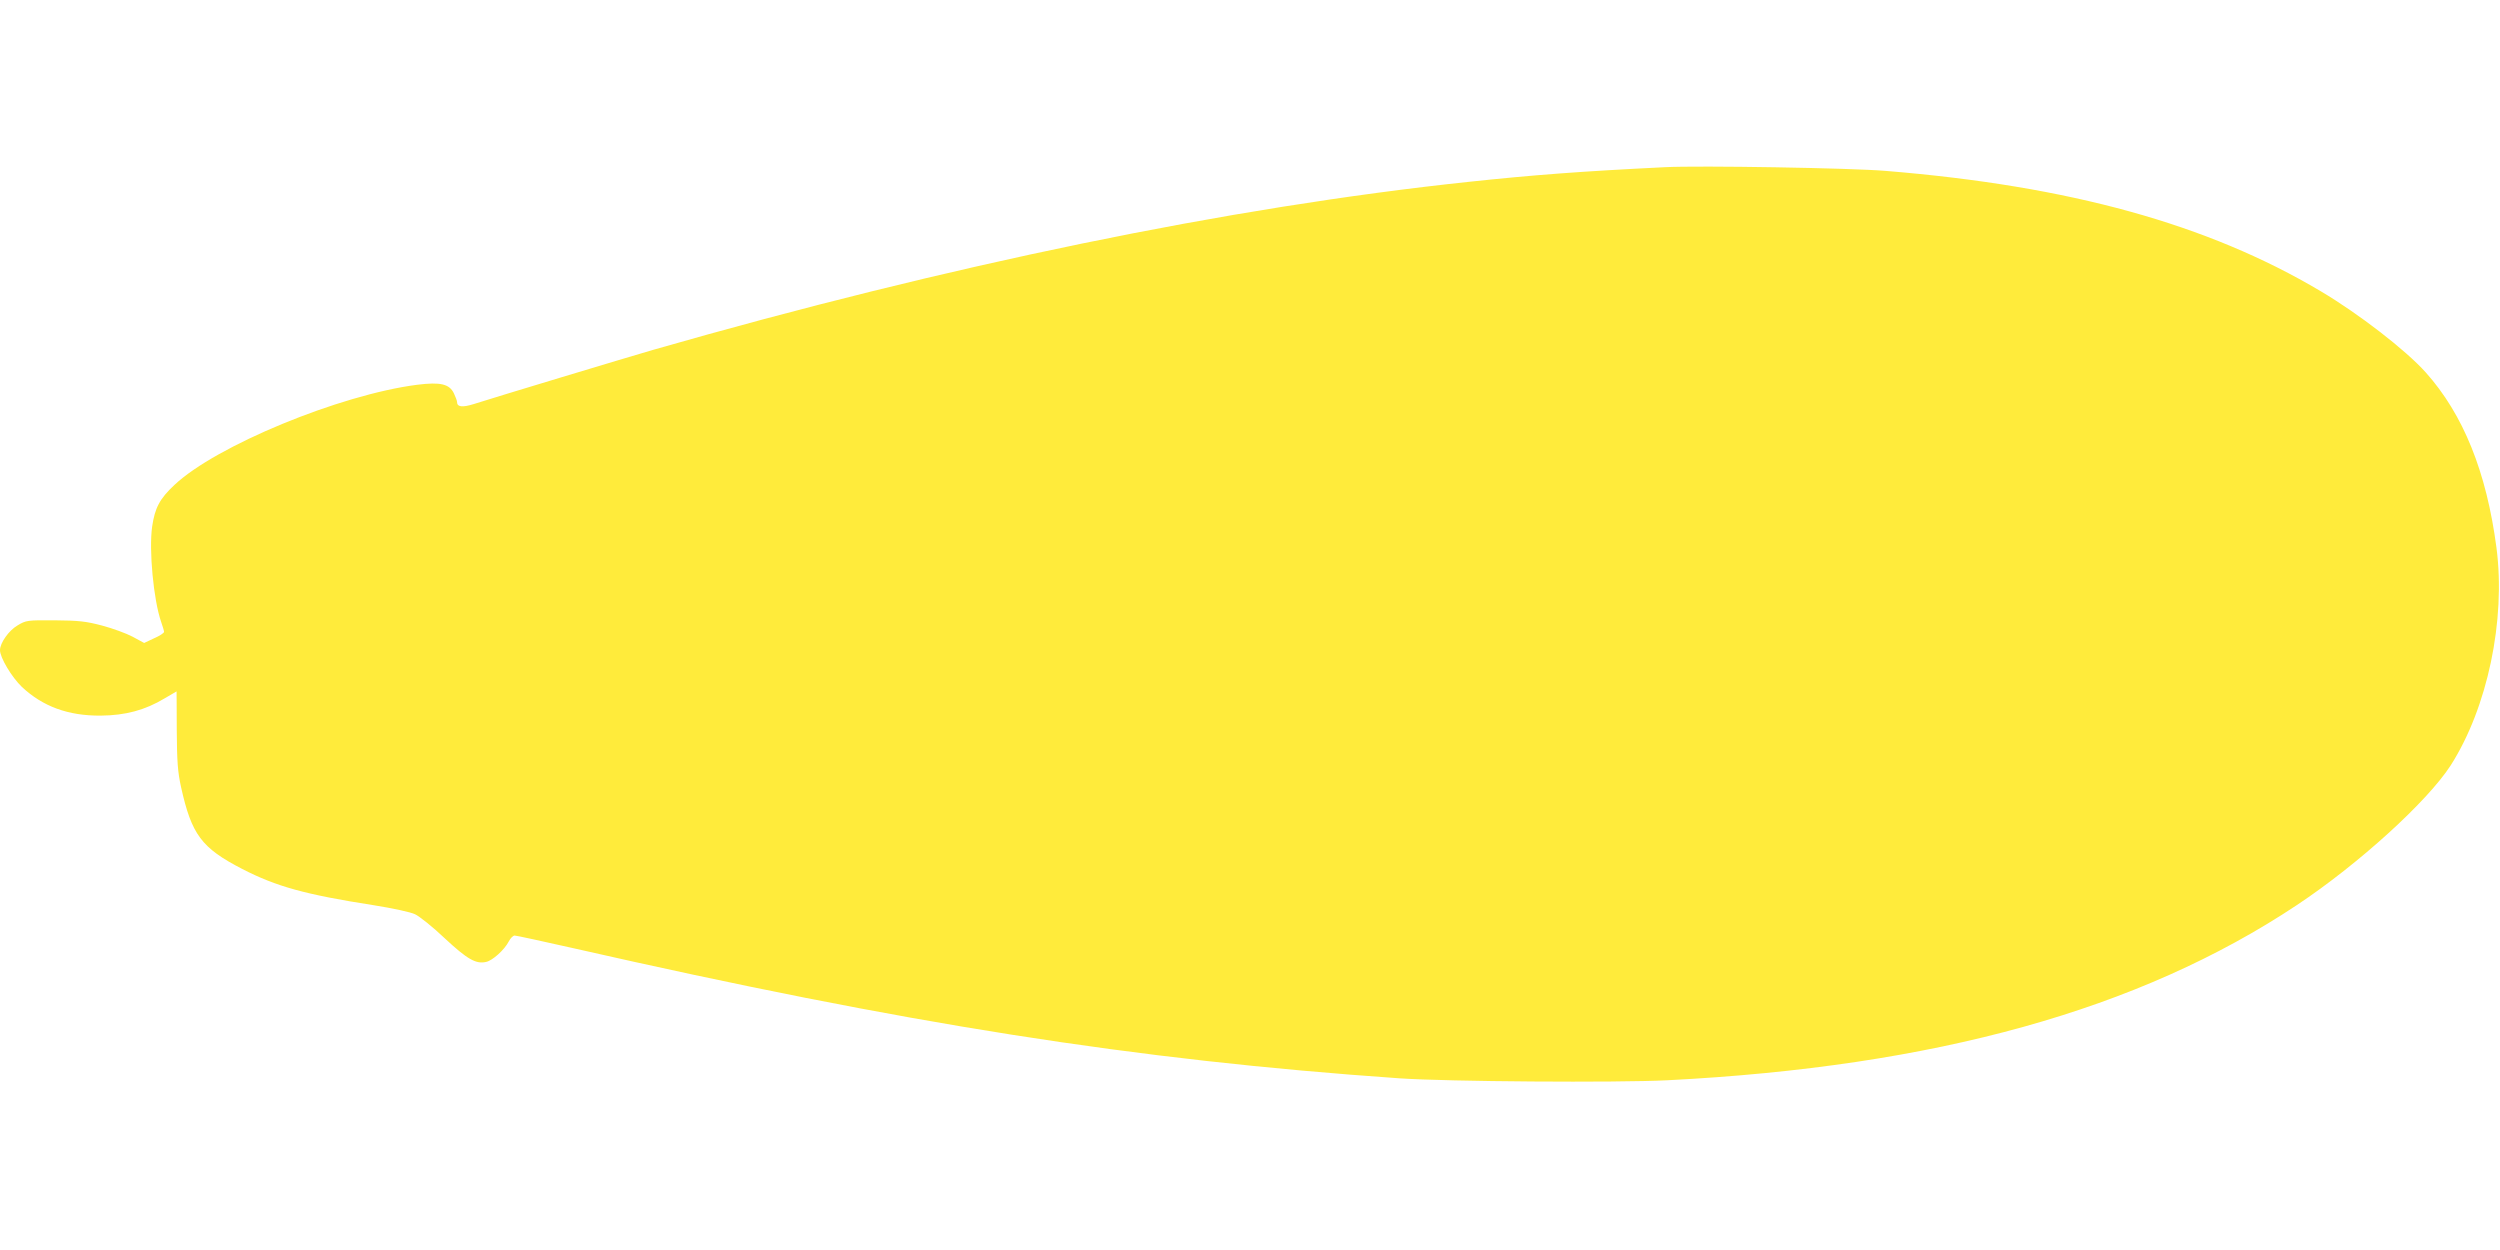 <?xml version="1.0" standalone="no"?>
<!DOCTYPE svg PUBLIC "-//W3C//DTD SVG 20010904//EN"
 "http://www.w3.org/TR/2001/REC-SVG-20010904/DTD/svg10.dtd">
<svg version="1.0" xmlns="http://www.w3.org/2000/svg"
 width="1280pt" height="640pt" viewBox="0 0 1280 640"
 preserveAspectRatio="xMidYMid meet">
<g transform="translate(0,640) scale(0.1,-0.1)"
fill="#ffeb3b" stroke="none">
<path d="M8525 5544 c-429 -21 -677 -40 -1005 -75 -1225 -130 -2659 -425
-4175 -860 -141 -41 -808 -242 -920 -278 -58 -18 -85 -15 -85 11 0 6 -7 25
-16 44 -23 48 -69 59 -188 44 -397 -51 -1031 -313 -1243 -513 -76 -71 -100
-118 -114 -213 -17 -121 7 -375 46 -488 8 -23 15 -46 15 -51 0 -6 -23 -21 -51
-33 l-51 -24 -59 32 c-32 17 -103 43 -156 57 -83 22 -120 26 -243 27 -140 1
-147 0 -190 -26 -45 -26 -90 -90 -90 -127 0 -38 60 -138 112 -188 107 -100
236 -148 403 -147 127 1 228 28 329 89 32 19 59 35 60 35 0 0 1 -89 1 -197 1
-163 5 -215 22 -293 54 -243 104 -311 313 -419 175 -90 322 -131 675 -186 94
-15 188 -35 210 -46 22 -10 91 -65 152 -123 116 -108 160 -133 212 -121 33 7
94 62 116 105 9 17 22 30 30 30 8 0 142 -29 297 -64 1711 -389 2881 -573 4233
-667 246 -17 1112 -23 1371 -10 1372 70 2416 360 3224 897 316 210 669 531
788 716 188 295 282 743 234 1113 -51 389 -170 683 -362 898 -103 115 -344
301 -538 416 -579 344 -1285 539 -2227 616 -178 15 -955 28 -1130 19z"/>
</g>
</svg>
